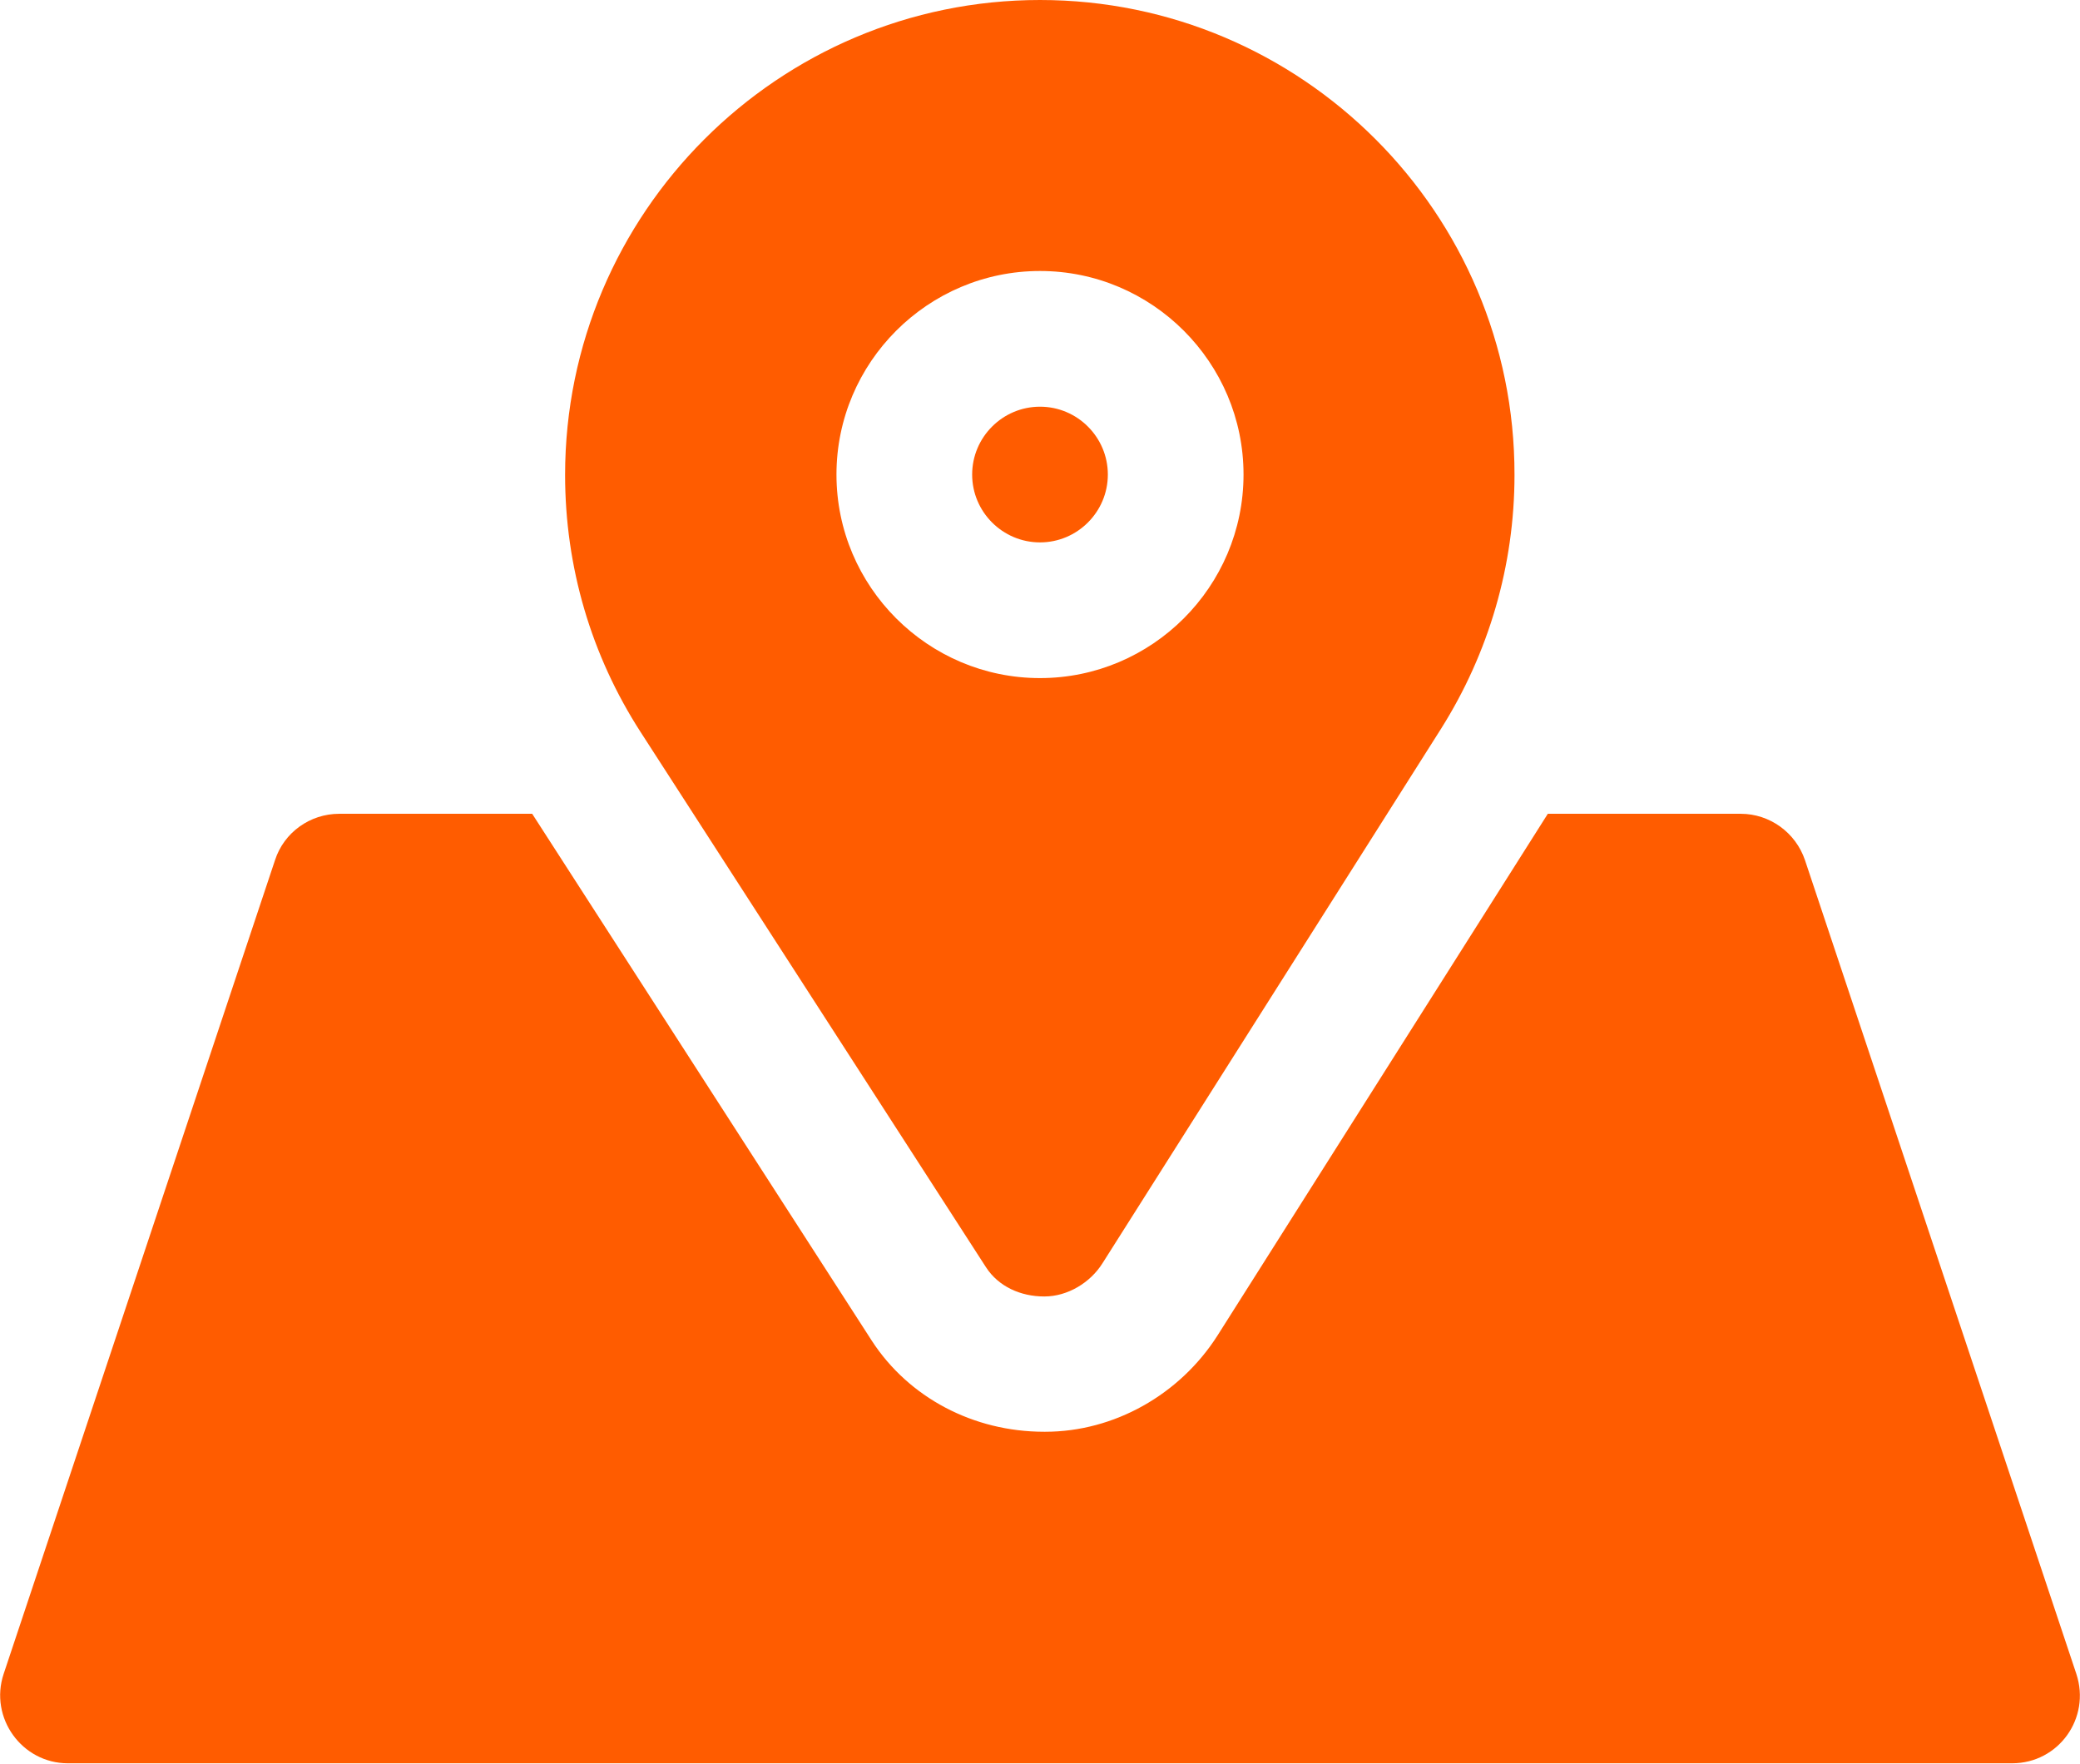 <?xml version="1.0" encoding="utf-8"?>
<!-- Generator: Adobe Illustrator 19.0.0, SVG Export Plug-In . SVG Version: 6.00 Build 0)  -->
<svg version="1.1" id="Layer_1" xmlns="http://www.w3.org/2000/svg" xmlns:xlink="http://www.w3.org/1999/xlink" x="0px" y="0px"
	 viewBox="-41 203.9 512 434.1" style="enable-background:new -41 203.9 512 434.1;" xml:space="preserve">
<style type="text/css">
	.st0{fill:#FF5C00;}
</style>
<g>
	<g>
		<g>
			<path class="st0" d="M215,304c-9.2,0-16.7,7.5-16.7,16.7s7.5,16.7,16.7,16.7c9.2,0,16.7-7.5,16.7-16.7
				C231.7,311.5,224.2,304,215,304z"/>
		</g>
	</g>
	<g>
		<g>
			<path class="st0" d="M215,203.9c-64.4,0-116.9,52.4-116.9,116.9c0,22.6,6.4,44.4,18.6,63.3l85,131.7c3.1,4.8,8.6,7.2,14.3,7.2
				c0,0,0.1,0,0.1,0c5.7,0,11.3-3.4,14.3-8.2l83.3-131.5c11.8-18.7,18.1-40.3,18.1-62.5C331.9,256.3,279.4,203.9,215,203.9z
				 M215,370.8c-27.6,0-50.1-22.5-50.1-50.1s22.5-50.1,50.1-50.1s50.1,22.5,50.1,50.1C265.1,348.3,242.6,370.8,215,370.8z"/>
		</g>
	</g>
	<g>
		<g>
			<path class="st0" d="M470.1,615.9l-66.8-200.3c-2.3-6.8-8.7-11.4-15.8-11.4H340l-81.3,128.4c-9.3,14.6-25.5,23.7-42.4,23.7h-0.1
				h-0.2c-17.4,0-33.3-8.4-42.4-22.4L90,404.2H42.5c-7.2,0-13.6,4.6-15.8,11.4l-66.8,200.3c-3.6,10.8,4.5,22,15.8,22h478.6
				C465.7,637.9,473.7,626.8,470.1,615.9z"/>
		</g>
	</g>
</g>
</svg>
